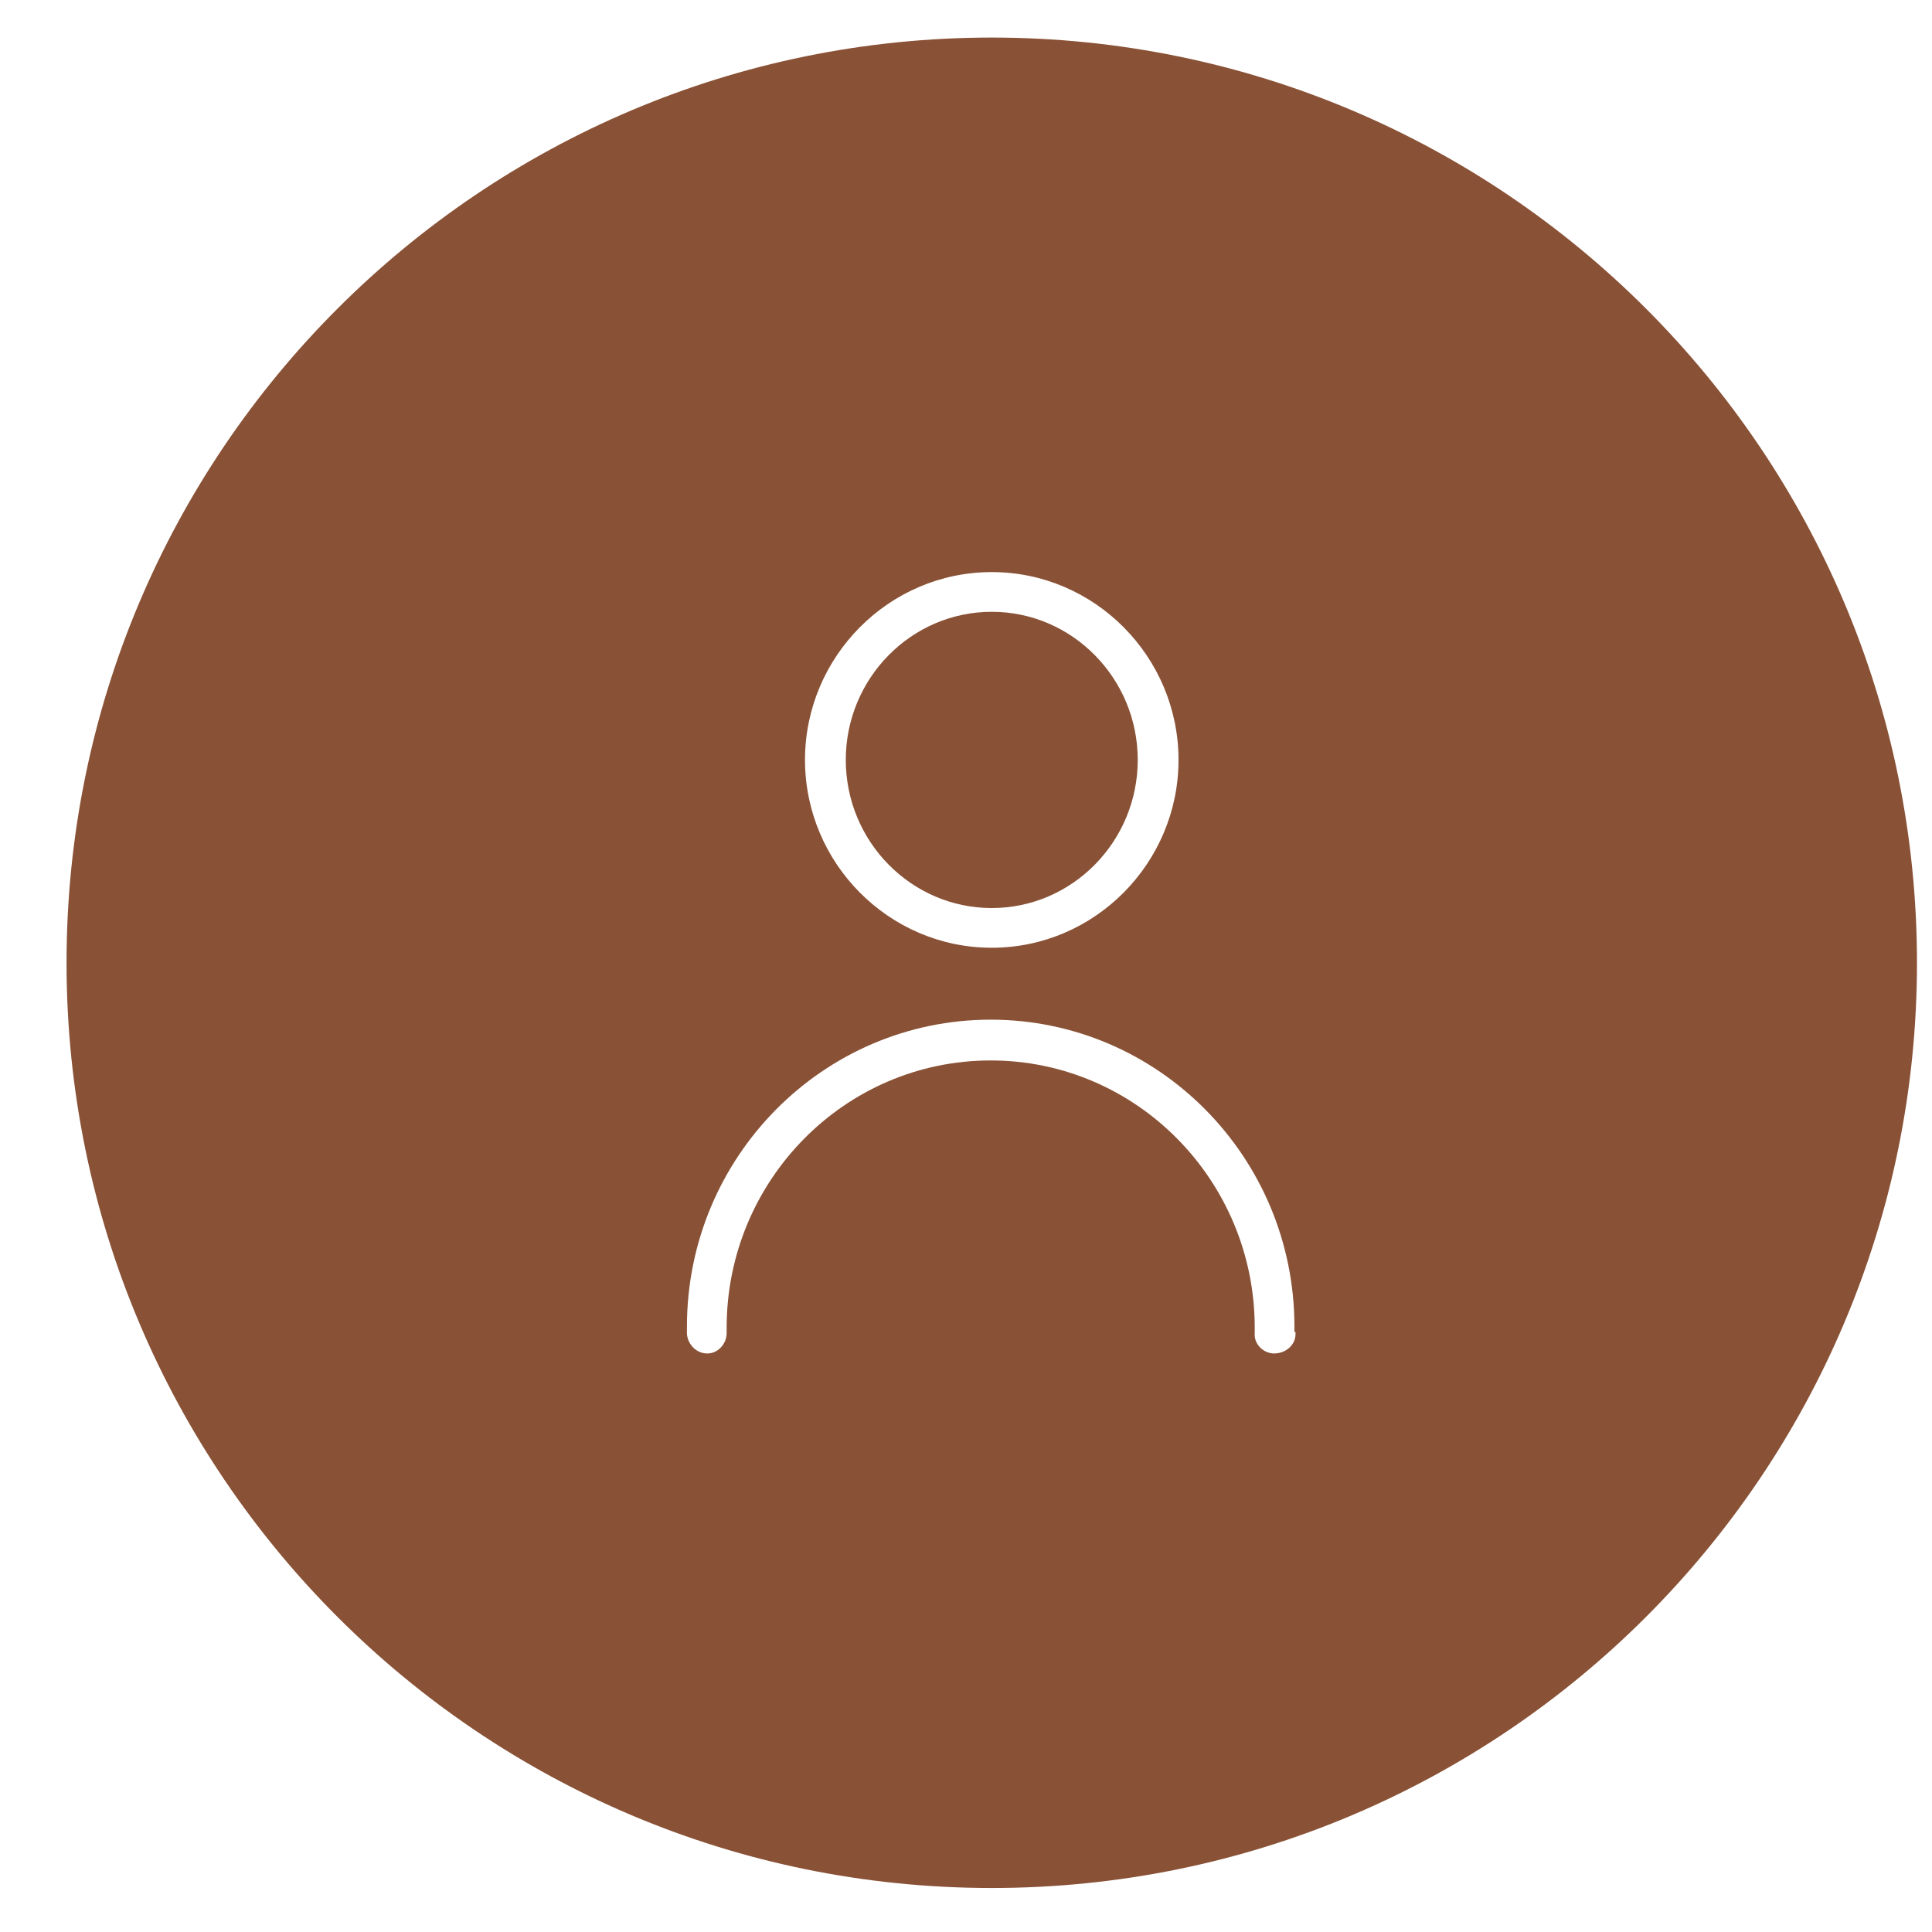 <svg viewBox="0 0 180 180" version="1.1" xmlns="http://www.w3.org/2000/svg" id="Camada_1">
  
  <defs>
    <style>
      .st0 {
        fill: #895135;
      }
    </style>
  </defs>
  <path d="M92.4,84.6c7.5,0,13.6-6.2,13.6-13.8s-6.1-13.8-13.6-13.8-13.6,6.2-13.6,13.8,6.1,13.8,13.6,13.8Z" class="st0"></path>
  <path d="M92.4,3.5C44.8,3.5,6.2,42.1,6.2,89.7s38.6,86.2,86.2,86.2,86.2-38.6,86.2-86.2S140,3.5,92.4,3.5ZM92.4,53.3c9.6,0,17.4,7.9,17.4,17.5s-7.8,17.5-17.4,17.5-17.4-7.9-17.4-17.5,7.8-17.5,17.4-17.5ZM120.7,124.1v.2c0,1-.9,1.8-2,1.8-1,0-1.9-.9-1.8-1.9,0-.1,0-.2,0-.3,0,0,0-.1,0-.2,0-13.7-11-24.9-24.6-24.9s-24.6,11.2-24.6,24.9,0,.2,0,.2v.3c0,1-.8,1.9-1.8,1.9,0,0,0,0,0,0-1,0-1.8-.8-1.9-1.8v-.2c0-.2,0-.3,0-.5,0-15.8,12.7-28.6,28.3-28.6s28.3,12.8,28.3,28.6,0,.3,0,.5Z" class="st0"></path>
</svg>